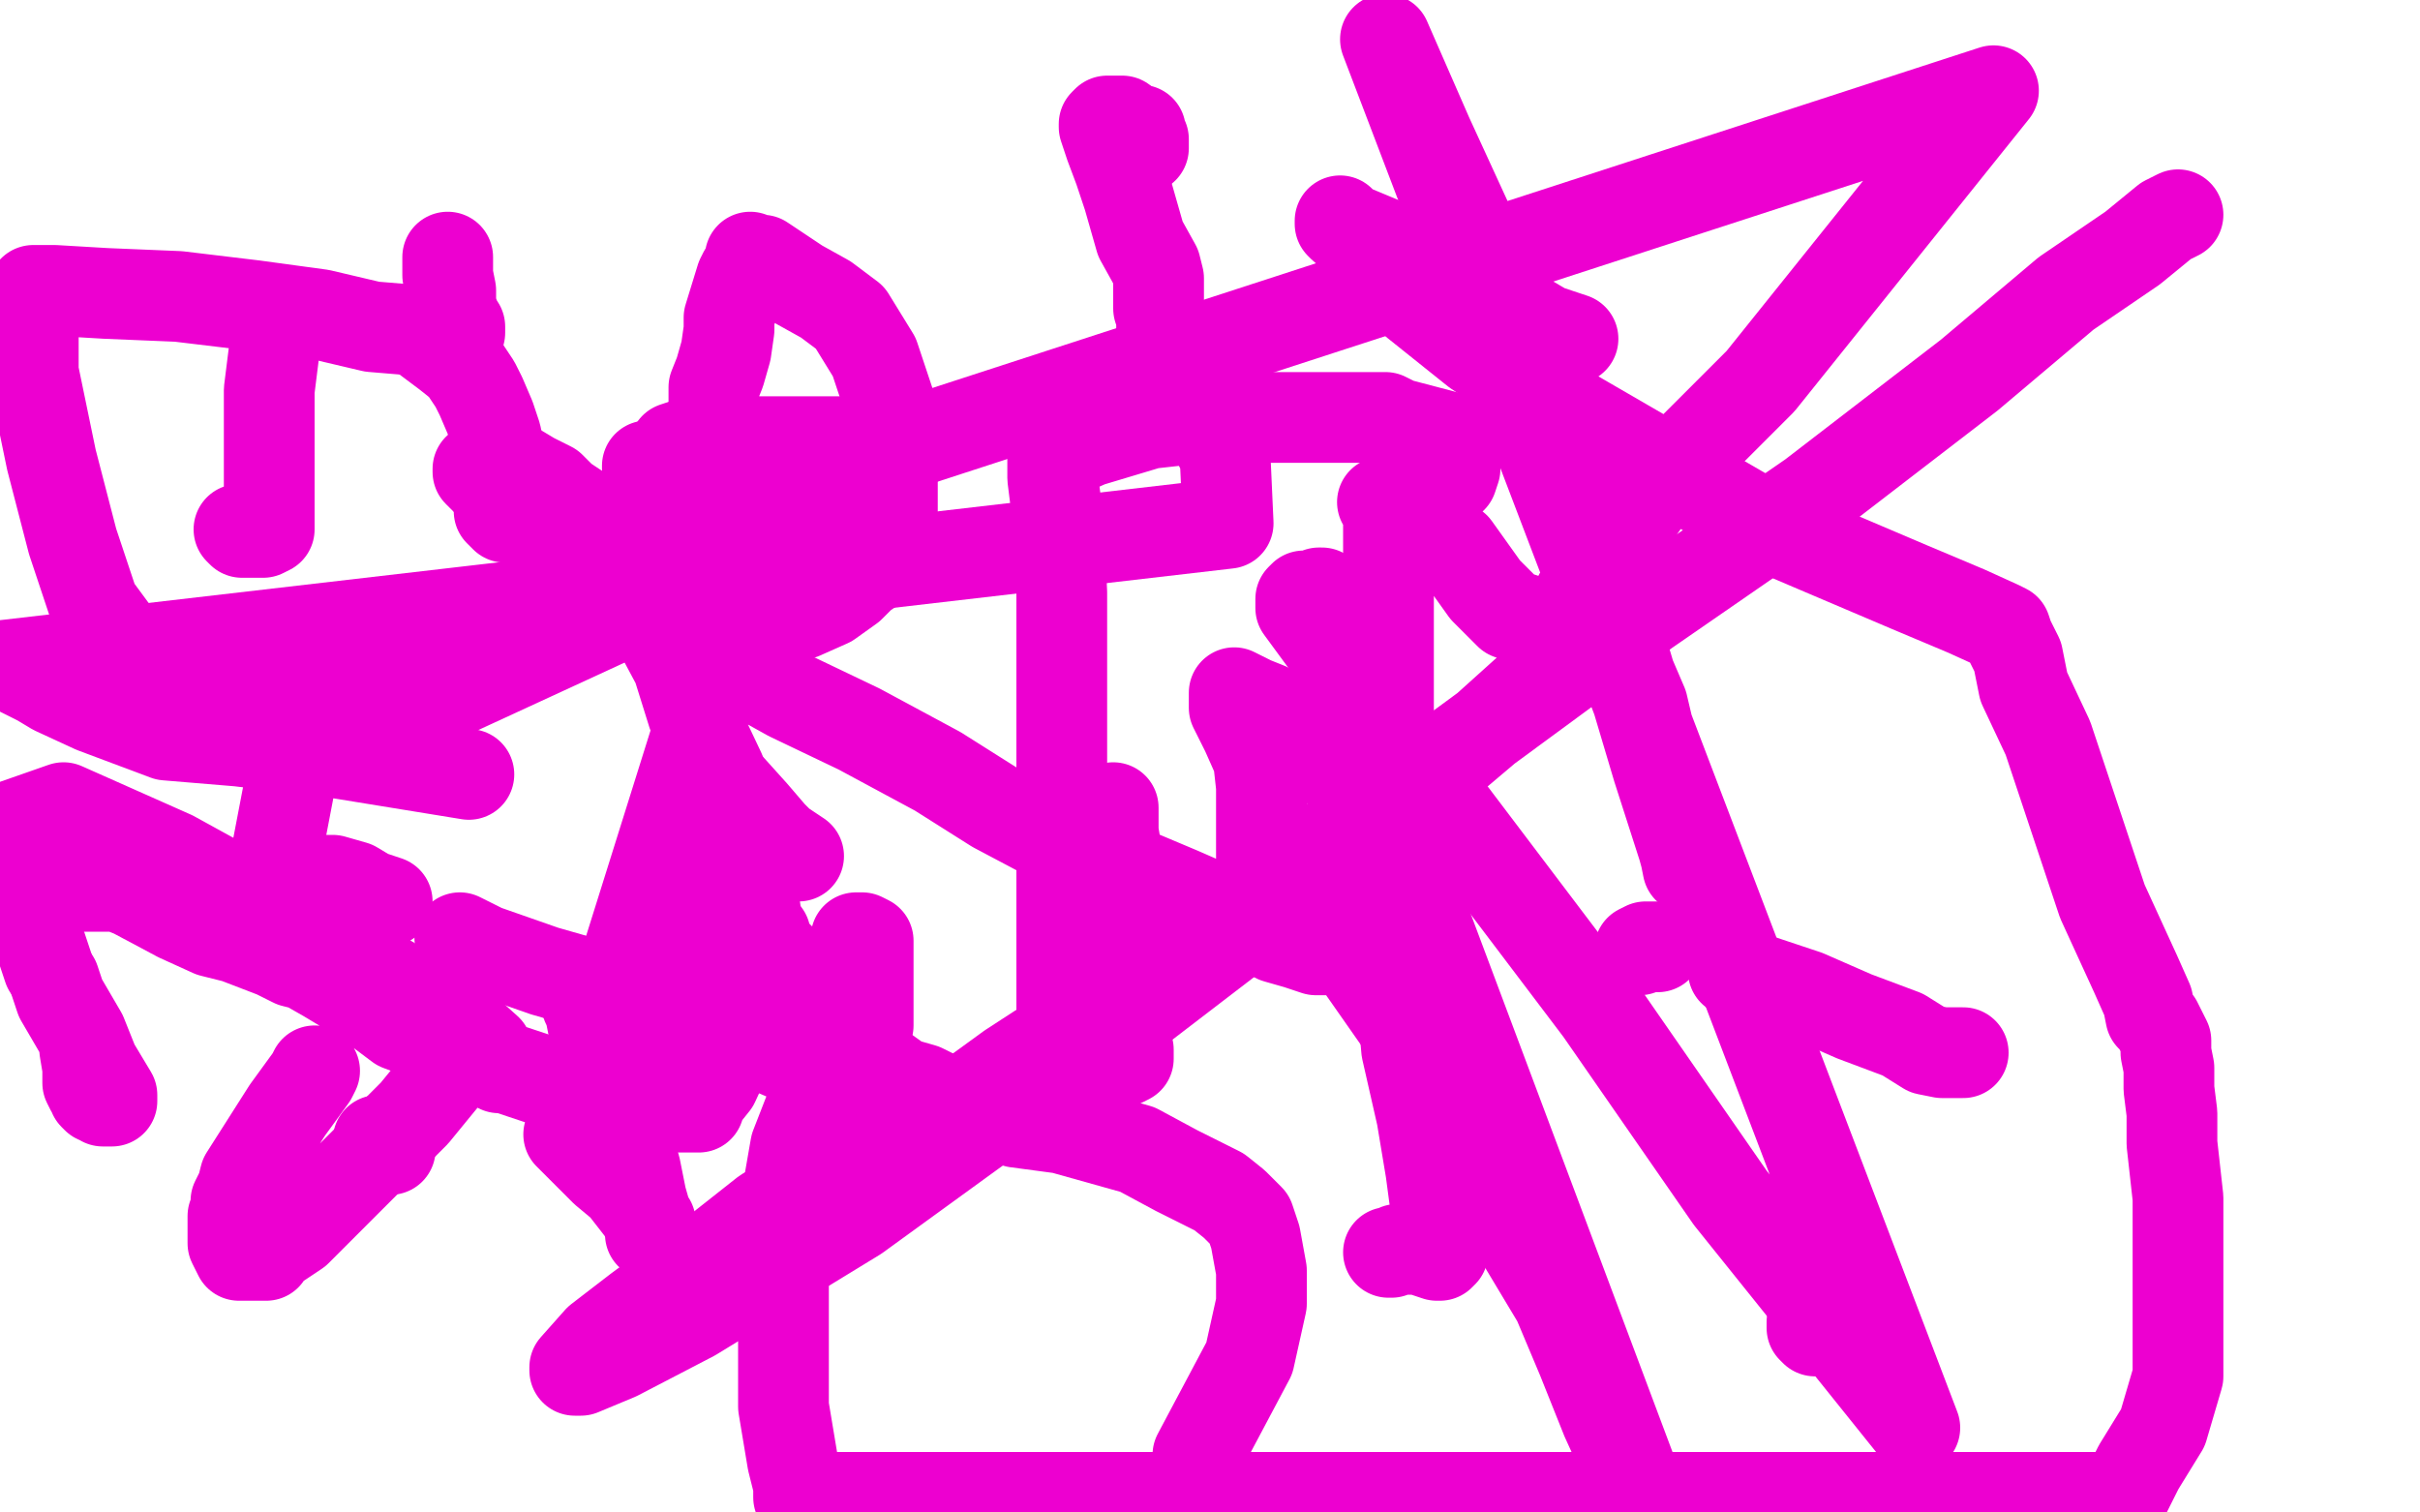 <?xml version="1.0" standalone="no"?>
<!DOCTYPE svg PUBLIC "-//W3C//DTD SVG 1.1//EN"
"http://www.w3.org/Graphics/SVG/1.1/DTD/svg11.dtd">

<svg width="800" height="500" version="1.1" xmlns="http://www.w3.org/2000/svg" xmlns:xlink="http://www.w3.org/1999/xlink" style="stroke-antialiasing: false"><desc>This SVG has been created on https://colorillo.com/</desc><rect x='0' y='0' width='800' height='500' style='fill: rgb(255,255,255); stroke-width:0' /><polyline points="129,380 128,380 128,380 126,379 126,379 125,378 125,378 125,377" style="fill: none; stroke: #ed00d0; stroke-width: 30; stroke-linejoin: round; stroke-linecap: round; stroke-antialiasing: false; stroke-antialias: 0; opacity: 1.0"/>
<polyline points="235,295 236,295 237,295 239,296 241,296 244,298 246,300 249,302" style="fill: none; stroke: #ed00d0; stroke-width: 30; stroke-linejoin: round; stroke-linecap: round; stroke-antialiasing: false; stroke-antialias: 0; opacity: 1.0"/>
<polyline points="259,320 260,322 262,323 262,324 263,324 263,326 264,326 264,327 265,327 266,329 267,329 270,332 273,335 282,346 291,353 298,358 305,360 309,362 311,363 315,364 319,366" style="fill: none; stroke: #ed00d0; stroke-width: 30; stroke-linejoin: round; stroke-linecap: round; stroke-antialiasing: false; stroke-antialias: 0; opacity: 1.0"/>
<polyline points="249,302 251,307 253,309 254,313 256,315 257,316 258,317 259,320" style="fill: none; stroke: #ed00d0; stroke-width: 30; stroke-linejoin: round; stroke-linecap: round; stroke-antialiasing: false; stroke-antialias: 0; opacity: 1.0"/>
<polyline points="319,366 321,366 325,367 336,371 351,373 376,380 389,387 403,394 408,398 413,403 415,409 417,420 417,431 413,449 396,481" style="fill: none; stroke: #ed00d0; stroke-width: 30; stroke-linejoin: round; stroke-linecap: round; stroke-antialiasing: false; stroke-antialias: 0; opacity: 1.0"/>
<polyline points="459,414 460,414 460,414 462,413 462,413 463,413 464,413 465,413 469,413 472,414 475,415 476,415 477,414 477,411 475,402 473,387 470,369 465,347 463,325 461,308 459,295 459,283 459,272 459,252 459,236 459,217 459,199 459,185 459,175 459,170 459,169 459,168 460,167 459,167 458,166 457,166 459,166 464,169 466,171 468,172 474,176 481,181 486,188 491,195 499,203 505,205 512,208 514,209 516,211 516,212 516,213 511,223 491,241 433,290 356,349 283,402 229,435 204,448 192,453 191,453 190,453 190,452 198,443 211,433 234,416 253,401 268,392 283,383 299,374 311,367 323,361 334,353 354,340 385,319 419,294 461,263 544,202 599,164 651,124 683,97 705,82 716,73 720,71" style="fill: none; stroke: #ed00d0; stroke-width: 30; stroke-linejoin: round; stroke-linecap: round; stroke-antialiasing: false; stroke-antialias: 0; opacity: 1.0"/>
<polyline points="229,295 230,295 230,295 231,295 231,295 232,295 232,295 233,295 233,295 235,295 235,295" style="fill: none; stroke: #ed00d0; stroke-width: 30; stroke-linejoin: round; stroke-linecap: round; stroke-antialiasing: false; stroke-antialias: 0; opacity: 1.0"/>
<polyline points="463,182 465,182 465,182 467,182 467,182 468,182 468,182 469,182 469,182 470,176 470,176 470,171 470,171 472,169 472,166 474,163 478,160 480,158 481,155 481,151 481,145 462,140 458,138 457,138 456,138 453,138 442,138 421,138 398,138 380,140 360,146 351,150 349,150 348,152 348,158 350,174 351,196 351,223 351,253 351,289 351,317 351,332 351,337 354,340 354,341 354,343 354,346 354,348 354,349 354,350 354,351 355,352 356,352 359,352 362,352 363,352 364,352 367,351 371,351 373,350 373,349 373,348 373,347 372,347 372,346 372,345 372,343 372,340 372,336 372,332 372,325 372,316 372,304 370,287 368,275 368,267" style="fill: none; stroke: #ed00d0; stroke-width: 30; stroke-linejoin: round; stroke-linecap: round; stroke-antialiasing: false; stroke-antialias: 0; opacity: 1.0"/>
<polyline points="283,154 283,149 283,149 284,148 284,148 284,147 284,146 270,146 259,146 249,146 245,146 244,146 243,146 240,146 229,146 223,148" style="fill: none; stroke: #ed00d0; stroke-width: 30; stroke-linejoin: round; stroke-linecap: round; stroke-antialiasing: false; stroke-antialias: 0; opacity: 1.0"/>
<polyline points="214,154 214,155 214,155 215,159 215,159 215,161 215,161" style="fill: none; stroke: #ed00d0; stroke-width: 30; stroke-linejoin: round; stroke-linecap: round; stroke-antialiasing: false; stroke-antialias: 0; opacity: 1.0"/>
<circle cx="245.5" cy="200.5" r="15" style="fill: #ed00d0; stroke-antialiasing: false; stroke-antialias: 0; opacity: 1.0"/>
<polyline points="247,203 248,204 248,204" style="fill: none; stroke: #ed00d0; stroke-width: 30; stroke-linejoin: round; stroke-linecap: round; stroke-antialiasing: false; stroke-antialias: 0; opacity: 1.0"/>
<polyline points="217,163 223,170 223,170 230,180 230,180 238,191 238,191 244,199 244,199 244,200 244,200 245,200 245,200" style="fill: none; stroke: #ed00d0; stroke-width: 30; stroke-linejoin: round; stroke-linecap: round; stroke-antialiasing: false; stroke-antialias: 0; opacity: 1.0"/>
<polyline points="248,204 249,204 252,204 265,203 274,199 281,194 285,190 288,188 289,187 290,186 290,185 290,183 291,182 293,180 294,180 294,179 295,177 295,173 295,166 295,156 295,146 295,136 292,127 289,118 281,105 273,99 264,94 258,90 252,86 249,86 248,86 248,85 248,87 246,90 245,92 241,105 241,109 240,116 238,123 236,128 236,132 236,135 236,142 236,148 236,155 236,158 237,161 243,166 248,167 249,169 250,169 251,170 252,171 257,173 260,174 262,174 263,175 265,175 266,175 267,175 268,175 268,174 268,172 268,169 268,167 268,163 268,161 268,156 268,152 267,148" style="fill: none; stroke: #ed00d0; stroke-width: 30; stroke-linejoin: round; stroke-linecap: round; stroke-antialiasing: false; stroke-antialias: 0; opacity: 1.0"/>
<polyline points="288,146 289,146 289,146 290,146 290,146 291,146 291,146 292,147 292,147 292,148 292,148 286,160 264,176 97,253 88,300 101,293 105,291 106,291 107,291 108,291 110,291 117,293 122,296 128,298" style="fill: none; stroke: #ed00d0; stroke-width: 30; stroke-linejoin: round; stroke-linecap: round; stroke-antialiasing: false; stroke-antialias: 0; opacity: 1.0"/>
<polyline points="152,310 160,314 160,314 180,321 180,321 194,325 194,325 204,328 204,328 215,331 215,331 219,331 221,330 221,328 223,322 225,314 226,310" style="fill: none; stroke: #ed00d0; stroke-width: 30; stroke-linejoin: round; stroke-linecap: round; stroke-antialiasing: false; stroke-antialias: 0; opacity: 1.0"/>
<polyline points="235,257 237,257 237,257 240,259 240,259 249,269 249,269 255,276 255,276 257,278 257,278 258,279 264,283" style="fill: none; stroke: #ed00d0; stroke-width: 30; stroke-linejoin: round; stroke-linecap: round; stroke-antialiasing: false; stroke-antialias: 0; opacity: 1.0"/>
<polyline points="649,348 648,348 648,348 645,348 642,348 637,347 629,342 613,336 597,329 582,324 573,321" style="fill: none; stroke: #ed00d0; stroke-width: 30; stroke-linejoin: round; stroke-linecap: round; stroke-antialiasing: false; stroke-antialias: 0; opacity: 1.0"/>
<polyline points="548,313 547,313 547,313 545,313 545,313 544,313 544,313 542,314 542,314" style="fill: none; stroke: #ed00d0; stroke-width: 30; stroke-linejoin: round; stroke-linecap: round; stroke-antialiasing: false; stroke-antialias: 0; opacity: 1.0"/>
<polyline points="599,437 599,439 599,439 600,440 600,440" style="fill: none; stroke: #ed00d0; stroke-width: 30; stroke-linejoin: round; stroke-linecap: round; stroke-antialiasing: false; stroke-antialias: 0; opacity: 1.0"/>
<polyline points="155,256 112,249 112,249 79,245 79,245 55,243 55,243 31,234 31,234 18,228 18,228 13,225 13,225 7,222 7,222 4,220 3,220 1,220 406,173 405,151 402,145 400,140 396,136 395,134 393,132 391,128 390,125 390,123 389,122 388,121 387,120 387,119 387,116 385,114 384,110 384,105 383,102 383,96 383,95 383,93 383,92 382,88 377,79 373,65 370,56 367,48 365,42 365,41 366,40 367,40 371,40" style="fill: none; stroke: #ed00d0; stroke-width: 30; stroke-linejoin: round; stroke-linecap: round; stroke-antialiasing: false; stroke-antialias: 0; opacity: 1.0"/>
<polyline points="377,43 377,44 377,44 377,45 377,45 378,46 378,47 378,48 378,49" style="fill: none; stroke: #ed00d0; stroke-width: 30; stroke-linejoin: round; stroke-linecap: round; stroke-antialiasing: false; stroke-antialias: 0; opacity: 1.0"/>
<polyline points="520,112 511,109 511,109 494,99 494,99 476,90 476,90 459,81 459,81 447,76 447,76 443,74 443,74 443,73 443,73 443,74 444,75 449,79 456,87 468,100 488,116 515,134 584,174 631,194 650,202 661,207 663,208 664,211 667,217 669,227 677,244 682,259 689,280 695,298 706,322 710,331 711,336 713,338 715,342 716,344 716,348 717,353 717,360 718,368 718,378 720,396 720,429 720,455 715,472 707,485 702,495 264,495 264,491 262,483 259,465 259,447 259,425 259,402 263,379 270,361 273,346 277,334 280,321 281,315 283,311 283,310 285,310 287,311 287,314 287,324 287,339 283,346 278,349 272,349 267,349 260,349 253,346 243,345 235,343 228,342 222,338 217,337 209,335 203,335 199,335 197,334 197,333 196,332 195,331 194,331 194,332 195,334 197,344 201,354 205,365 206,374 210,386 212,396 214,403 215,407 215,408 215,406 215,405 215,404 213,401 206,392 200,387 188,375" style="fill: none; stroke: #ed00d0; stroke-width: 30; stroke-linejoin: round; stroke-linecap: round; stroke-antialiasing: false; stroke-antialias: 0; opacity: 1.0"/>
<polyline points="22,293 23,293 23,293 28,293 31,293 33,293 34,293 36,293 39,293 44,295 59,303 70,308 78,310 91,315 97,318 101,319 108,323 118,329 124,333 132,339 140,342 144,344 146,344 146,345 146,346 146,347 146,348 146,352 146,357 137,368 124,381 110,395 98,407 89,413 88,415 87,415 86,415 84,415 81,415 79,415 78,413 77,411 77,407 77,404 77,402 78,400 78,397 80,393 81,389 88,378 95,367 103,356 104,354" style="fill: none; stroke: #ed00d0; stroke-width: 30; stroke-linejoin: round; stroke-linecap: round; stroke-antialiasing: false; stroke-antialias: 0; opacity: 1.0"/>
<polyline points="148,85 148,86 148,86 148,91 148,91 149,96 149,96 149,99 149,99 149,100 149,101 149,102 150,104 150,105 152,108 152,109 152,110 150,110 144,110 135,109 123,108 106,104 84,101 59,98 35,97 18,96 12,96 11,96 11,102 11,123 17,152 24,179 31,200 45,219 61,228 80,232 90,232 100,232 105,232 109,234 110,235 111,236 112,237 113,238 115,239 116,239 117,240 119,241 122,242 127,242 128,242 128,241 128,238 128,229" style="fill: none; stroke: #ed00d0; stroke-width: 30; stroke-linejoin: round; stroke-linecap: round; stroke-antialiasing: false; stroke-antialias: 0; opacity: 1.0"/>
<polyline points="79,175 80,176 80,176 81,176 82,176 83,176 85,176 87,176 89,175 89,174 89,173 89,172 89,170 89,166 89,161 89,152 89,142 89,129 91,113" style="fill: none; stroke: #ed00d0; stroke-width: 30; stroke-linejoin: round; stroke-linecap: round; stroke-antialiasing: false; stroke-antialias: 0; opacity: 1.0"/>
<polyline points="140,111 148,117 148,117 153,121 153,121 157,127 157,127 159,131 159,131 162,138 162,138 164,144 164,144 165,149 165,149 167,156 168,165 168,170 168,171 167,171 165,169" style="fill: none; stroke: #ed00d0; stroke-width: 30; stroke-linejoin: round; stroke-linecap: round; stroke-antialiasing: false; stroke-antialias: 0; opacity: 1.0"/>
<polyline points="418,294 428,301 428,301 449,318 449,318 463,338 463,338 475,358 475,358 487,377 487,377 500,405 500,405 515,430 515,430 523,449 531,469 541,491 466,291 466,289 466,287 464,286 459,280 455,272 449,263 446,259 442,254 438,247 434,242 430,241 419,234 414,232 410,230 408,229 408,231 408,234 412,242 416,251 417,260 417,267 417,273 417,286 417,294 420,300 421,303 429,310 430,311 431,311 434,311 435,312 436,312 437,312 437,313 438,313 440,314 441,314 438,314 435,314 429,312 422,310 413,305 406,302 390,295 371,287 346,276 329,267 310,255 284,241 261,230 234,215 217,203 196,189 177,174 166,163 161,159 158,156 158,155 161,155 171,155 176,158 182,161 186,165 192,169 197,175 202,184 216,205 224,220 229,236 238,255 243,273 247,287 249,296 250,303 251,311 251,318 250,328 242,345 236,358 232,363 231,366 230,366 227,366 222,366 200,362 179,357 167,353 165,353 163,351 161,347 151,338 130,325 97,305 57,283 21,267 1,274 5,282 7,289 10,295 11,303 13,311 16,320" style="fill: none; stroke: #ed00d0; stroke-width: 30; stroke-linejoin: round; stroke-linecap: round; stroke-antialiasing: false; stroke-antialias: 0; opacity: 1.0"/>
<polyline points="18,324 20,330 20,330 27,342 27,342 31,352 31,352 34,357 34,357 37,362 37,362 37,363 37,363 37,364 35,364 34,364 33,363 32,363 31,362 31,361 30,360 29,358 29,353 28,347" style="fill: none; stroke: #ed00d0; stroke-width: 30; stroke-linejoin: round; stroke-linecap: round; stroke-antialiasing: false; stroke-antialias: 0; opacity: 1.0"/>
<polyline points="437,196 436,196 436,196 434,197 434,197 433,197 433,197 431,197 431,197 430,198 430,198 430,201 441,216 448,226 473,260 529,334 572,396 633,472 458,13 472,45 489,82 515,140 534,207 548,254 557,282 558,287 558,286 555,275 547,250 543,233 537,219 531,211 526,205 524,202 523,202 522,197 547,161 582,126 659,30 256,161 198,346" style="fill: none; stroke: #ed00d0; stroke-width: 30; stroke-linejoin: round; stroke-linecap: round; stroke-antialiasing: false; stroke-antialias: 0; opacity: 1.0"/>
</svg>
